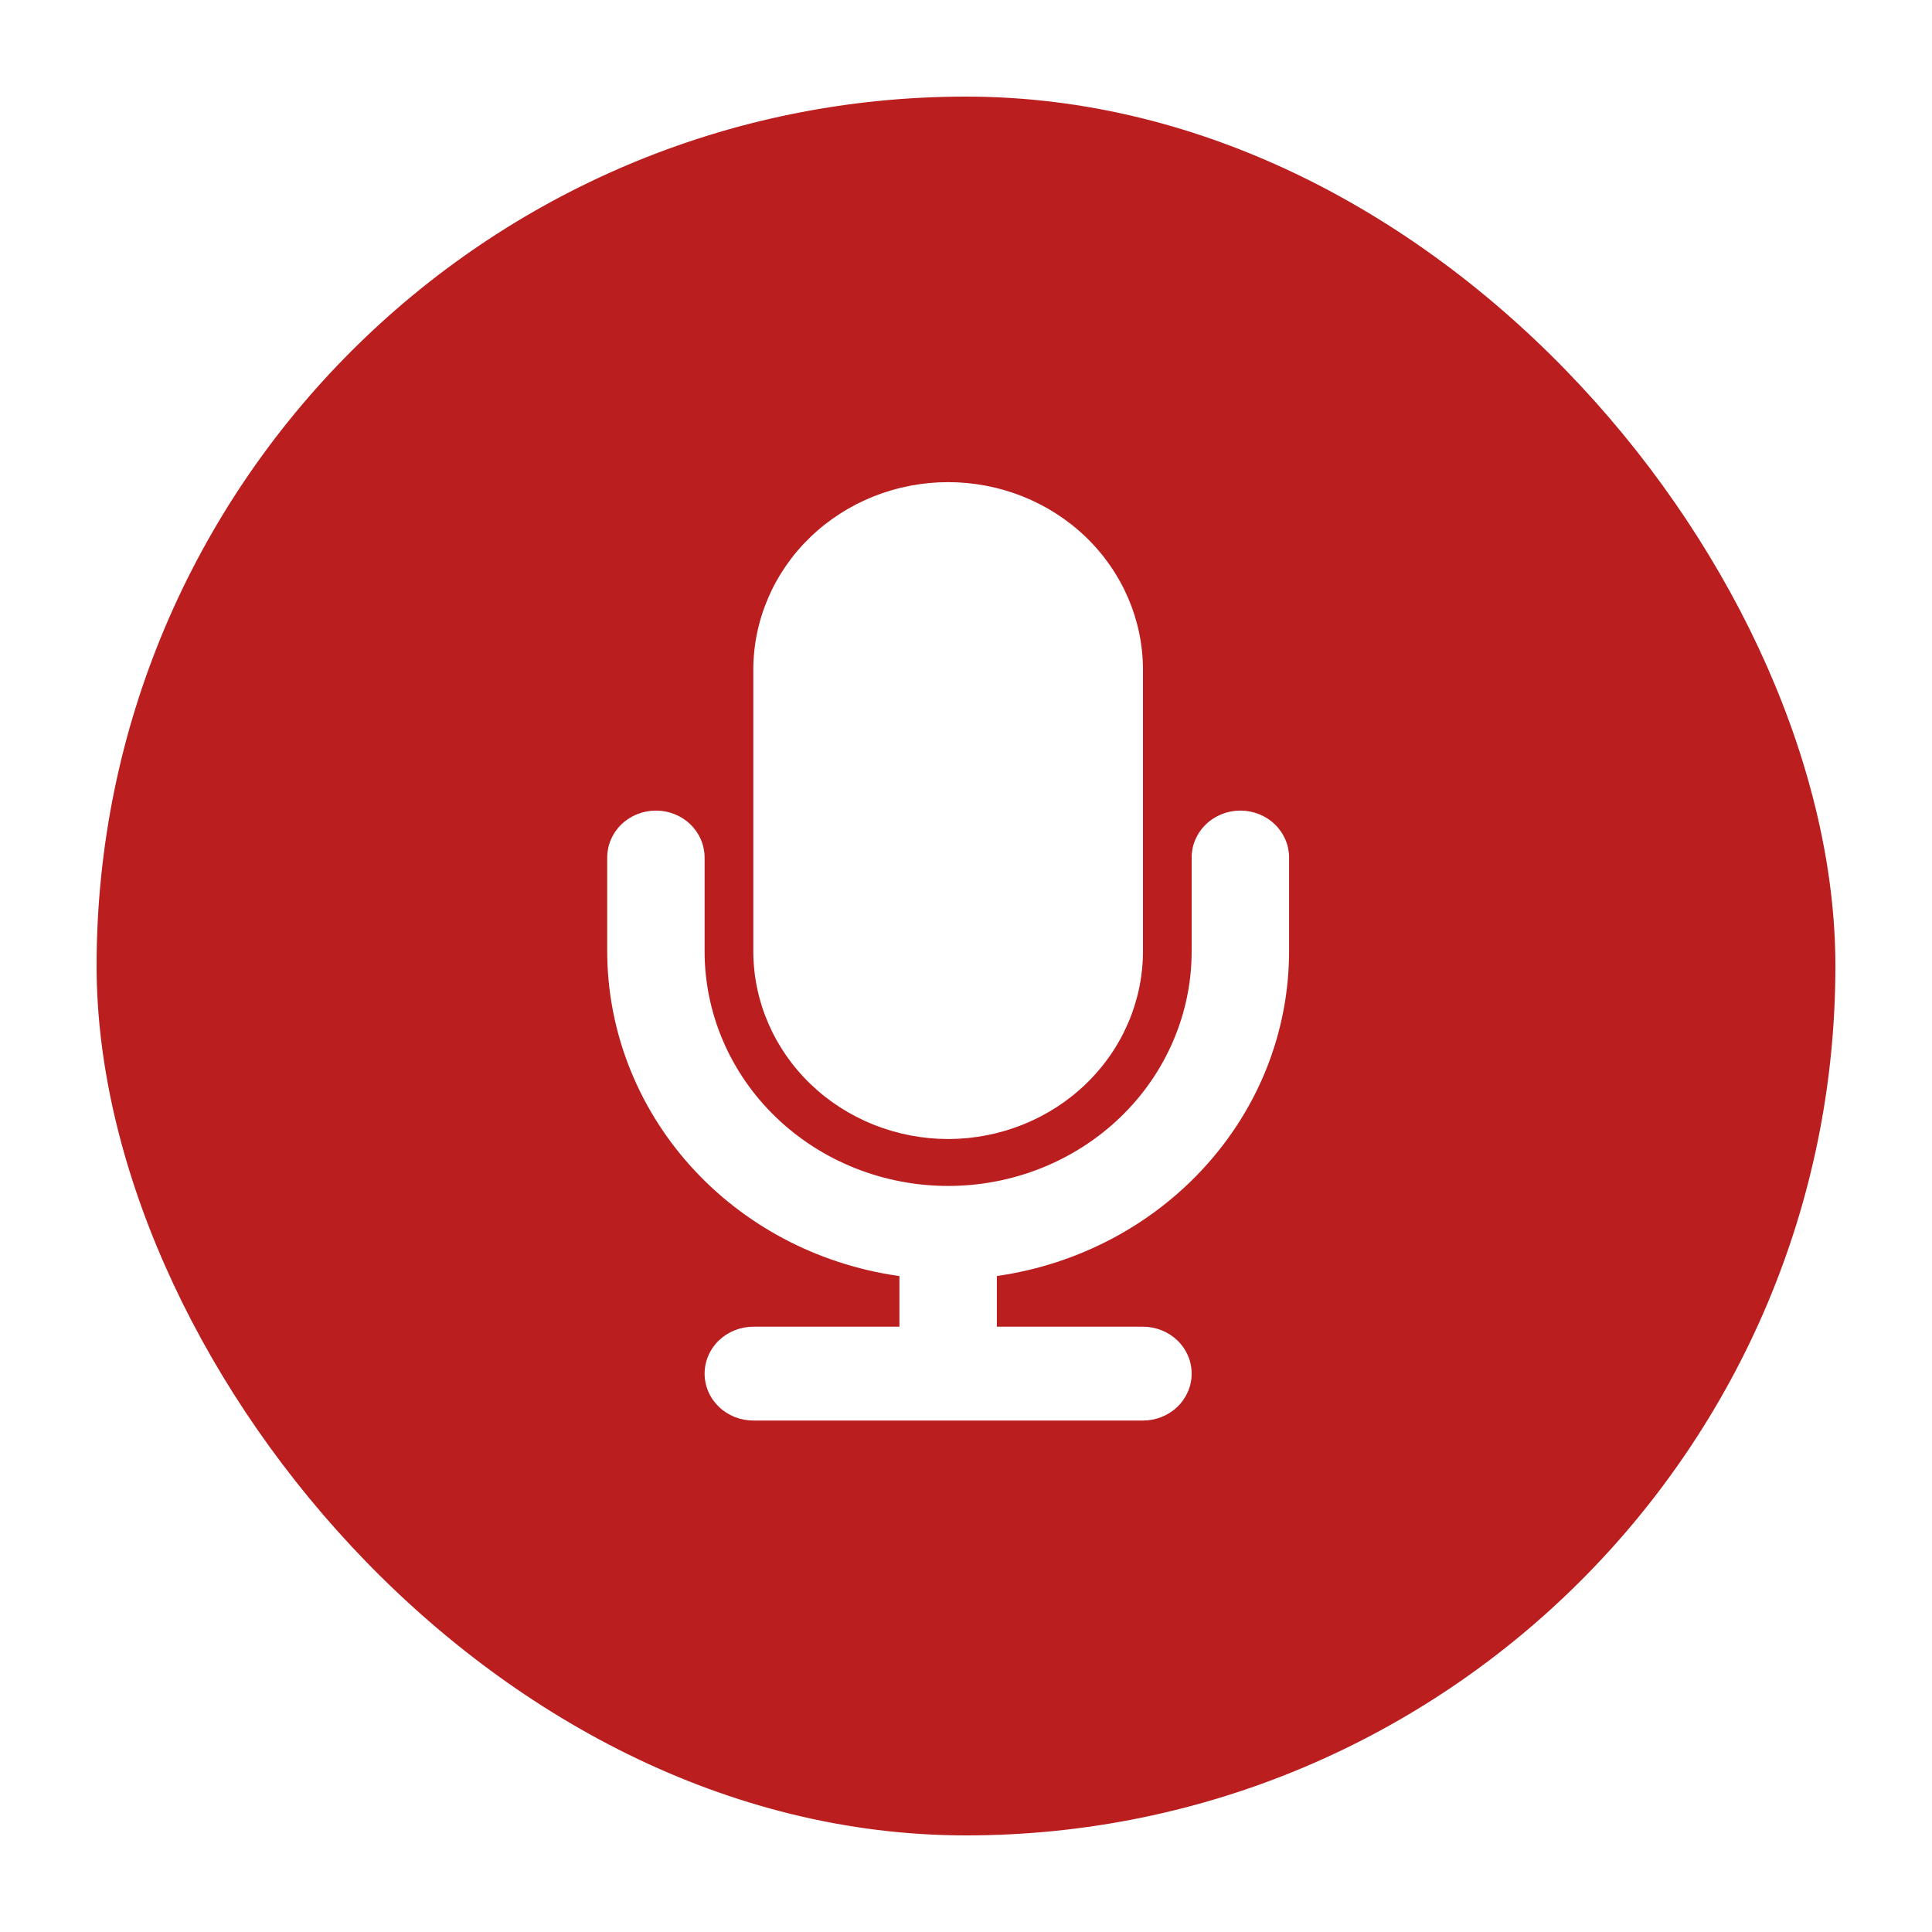 <svg width="70" height="70" viewBox="0 0 70 70" fill="none" xmlns="http://www.w3.org/2000/svg">
<g filter="url(#filter0_d_15754_4102)">
<rect x="2" y="2" width="64" height="64" rx="32" fill="#BB1E1E"/>
<rect x="2" y="2" width="64" height="64" rx="32" stroke="white"/>
</g>
<g clip-path="url(#clip0_15754_4102)">
<path d="M34.353 41.269C36.224 41.267 38.019 40.55 39.342 39.275C40.665 38 41.41 36.272 41.412 34.469V24.269C41.412 22.465 40.668 20.736 39.344 19.46C38.02 18.185 36.225 17.469 34.353 17.469C32.481 17.469 30.685 18.185 29.361 19.46C28.038 20.736 27.294 22.465 27.294 24.269V34.469C27.296 36.272 28.04 38 29.364 39.275C30.687 40.55 32.481 41.267 34.353 41.269Z" fill="white"/>
<path d="M46.706 34.469V31.069C46.706 30.618 46.52 30.186 46.189 29.867C45.858 29.548 45.409 29.369 44.941 29.369C44.473 29.369 44.024 29.548 43.693 29.867C43.362 30.186 43.176 30.618 43.176 31.069V34.469C43.176 36.724 42.247 38.886 40.592 40.48C38.937 42.074 36.693 42.969 34.353 42.969C32.013 42.969 29.768 42.074 28.114 40.48C26.459 38.886 25.529 36.724 25.529 34.469V31.069C25.529 30.618 25.343 30.186 25.012 29.867C24.682 29.548 24.233 29.369 23.765 29.369C23.297 29.369 22.848 29.548 22.517 29.867C22.186 30.186 22 30.618 22 31.069V34.469C22.005 37.317 23.069 40.068 24.999 42.225C26.929 44.382 29.598 45.8 32.521 46.225L32.588 46.233V48.069H27.294C27.062 48.069 26.833 48.113 26.619 48.199C26.405 48.284 26.21 48.409 26.046 48.567C25.882 48.725 25.752 48.912 25.664 49.119C25.575 49.325 25.529 49.546 25.529 49.769C25.529 49.992 25.575 50.213 25.664 50.42C25.752 50.626 25.882 50.813 26.046 50.971C26.21 51.129 26.405 51.254 26.619 51.34C26.833 51.425 27.062 51.469 27.294 51.469H41.412C41.644 51.469 41.873 51.425 42.087 51.34C42.301 51.254 42.496 51.129 42.66 50.971C42.824 50.813 42.953 50.626 43.042 50.42C43.131 50.213 43.176 49.992 43.176 49.769C43.176 49.546 43.131 49.325 43.042 49.119C42.953 48.912 42.824 48.725 42.66 48.567C42.496 48.409 42.301 48.284 42.087 48.199C41.873 48.113 41.644 48.069 41.412 48.069H36.118V46.233C42.132 45.37 46.696 40.435 46.706 34.471V34.469Z" fill="white"/>
</g>
<defs>
<filter id="filter0_d_15754_4102" x="0" y="0" width="70" height="70" filterUnits="userSpaceOnUse" color-interpolation-filters="sRGB">
<feFlood flood-opacity="0" result="BackgroundImageFix"/>
<feColorMatrix in="SourceAlpha" type="matrix" values="0 0 0 0 0 0 0 0 0 0 0 0 0 0 0 0 0 0 127 0" result="hardAlpha"/>
<feOffset dx="1" dy="1"/>
<feGaussianBlur stdDeviation="1.5"/>
<feComposite in2="hardAlpha" operator="out"/>
<feColorMatrix type="matrix" values="0 0 0 0 0 0 0 0 0 0 0 0 0 0 0 0 0 0 0.1 0"/>
<feBlend mode="normal" in2="BackgroundImageFix" result="effect1_dropShadow_15754_4102"/>
<feBlend mode="normal" in="SourceGraphic" in2="effect1_dropShadow_15754_4102" result="shape"/>
</filter>
<clipPath id="clip0_15754_4102">
<rect width="25" height="34" fill="white" transform="translate(22 17.469)"/>
</clipPath>
</defs>
</svg>
